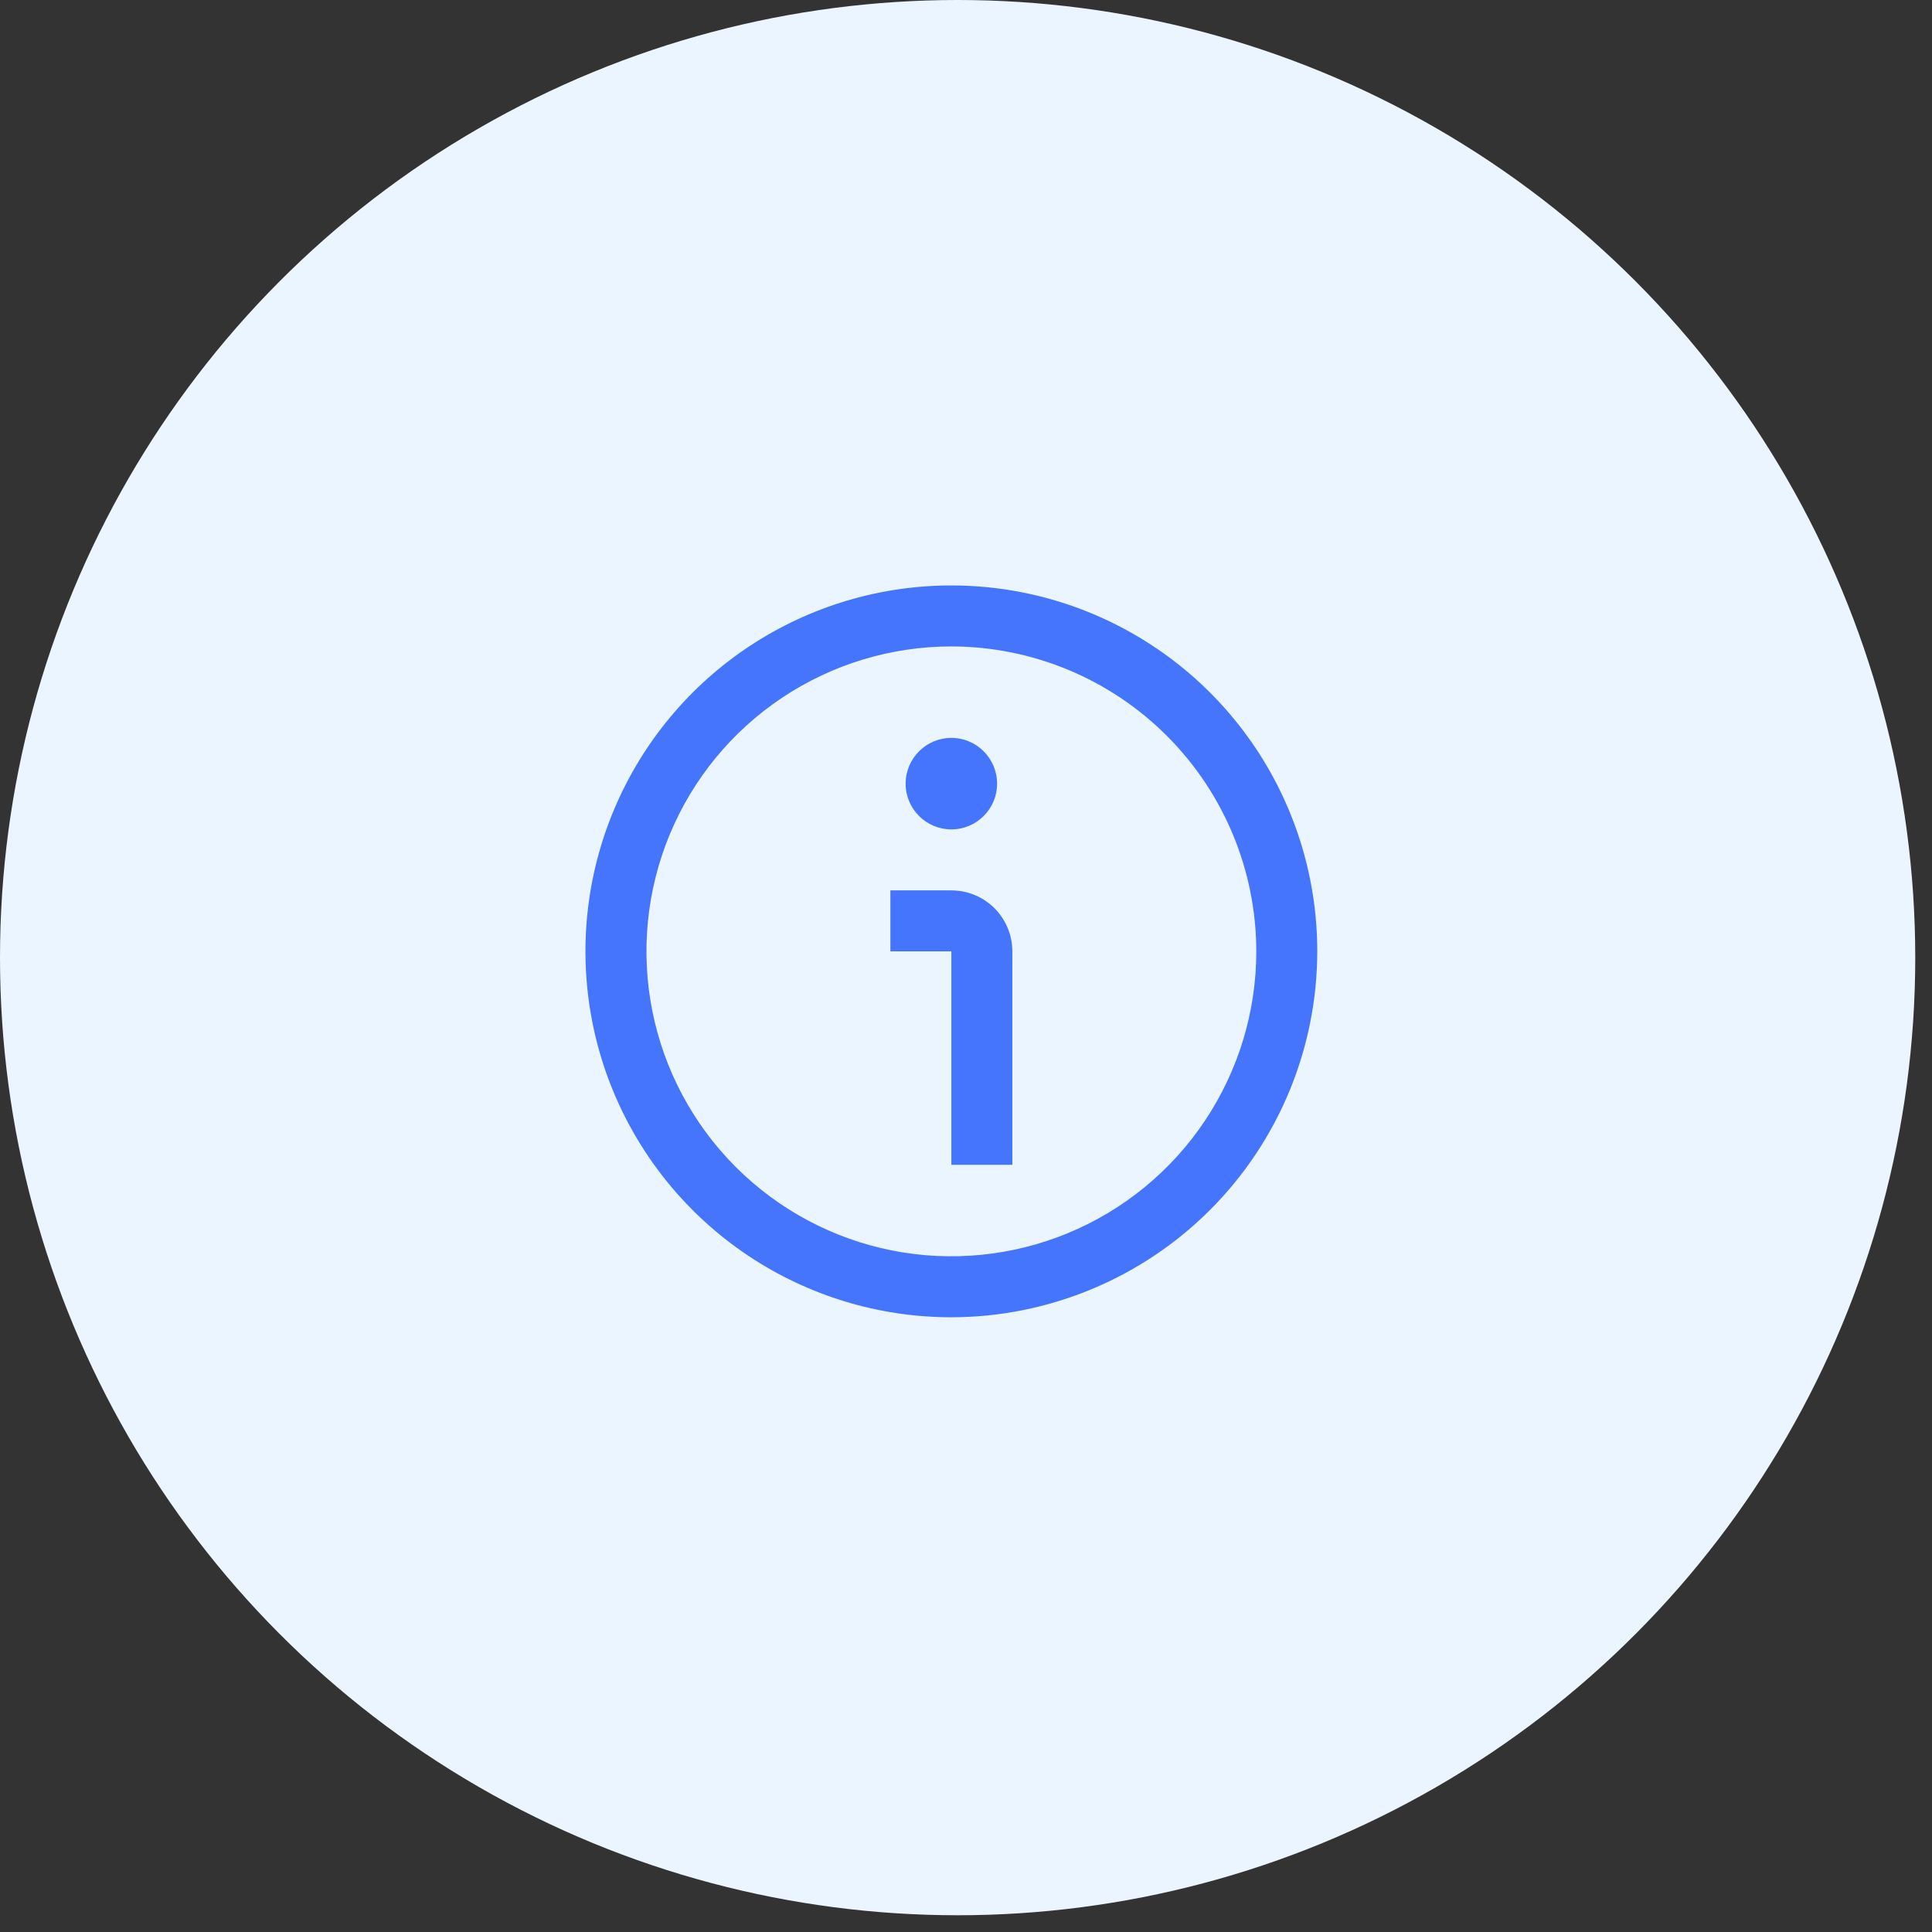 <?xml version="1.0" encoding="UTF-8"?> <svg xmlns="http://www.w3.org/2000/svg" width="66" height="66" viewBox="0 0 66 66"><rect x="0" y="0" width="66" height="66" fill="#333333" stroke="none"/><circle cx="32.714" cy="32.714" r="32.714" fill="#EAF5FF"></circle><g><path d="M32.5 45C30.028 45 27.611 44.267 25.555 42.893C23.5 41.52 21.898 39.568 20.951 37.283C20.005 34.999 19.758 32.486 20.24 30.061C20.723 27.637 21.913 25.409 23.661 23.661C25.409 21.913 27.637 20.723 30.061 20.24C32.486 19.758 34.999 20.005 37.283 20.951C39.568 21.898 41.52 23.5 42.893 25.555C44.267 27.611 45 30.028 45 32.5C44.996 35.814 43.678 38.992 41.335 41.335C38.992 43.678 35.814 44.996 32.5 45ZM32.5 22.083C30.44 22.083 28.426 22.694 26.713 23.839C25 24.983 23.665 26.61 22.876 28.514C22.088 30.417 21.882 32.512 22.284 34.532C22.685 36.553 23.677 38.409 25.134 39.866C26.591 41.322 28.447 42.315 30.468 42.717C32.489 43.118 34.583 42.912 36.486 42.124C38.39 41.335 40.017 40 41.161 38.287C42.306 36.574 42.917 34.56 42.917 32.5C42.914 29.738 41.815 27.09 39.862 25.138C37.91 23.185 35.262 22.086 32.5 22.083Z" fill="#4475FC"></path><path d="M34.583 39.792H32.5V32.5H30.417V30.417H32.5C33.053 30.417 33.583 30.636 33.973 31.027C34.364 31.418 34.583 31.948 34.583 32.5V39.792Z" fill="#4475FC"></path><path d="M32.5 28.333C33.363 28.333 34.062 27.634 34.062 26.771C34.062 25.908 33.363 25.208 32.5 25.208C31.637 25.208 30.938 25.908 30.938 26.771C30.938 27.634 31.637 28.333 32.5 28.333Z" fill="#4475FC"></path></g><defs><rect width="25" height="25" fill="white"></rect></defs></svg> 